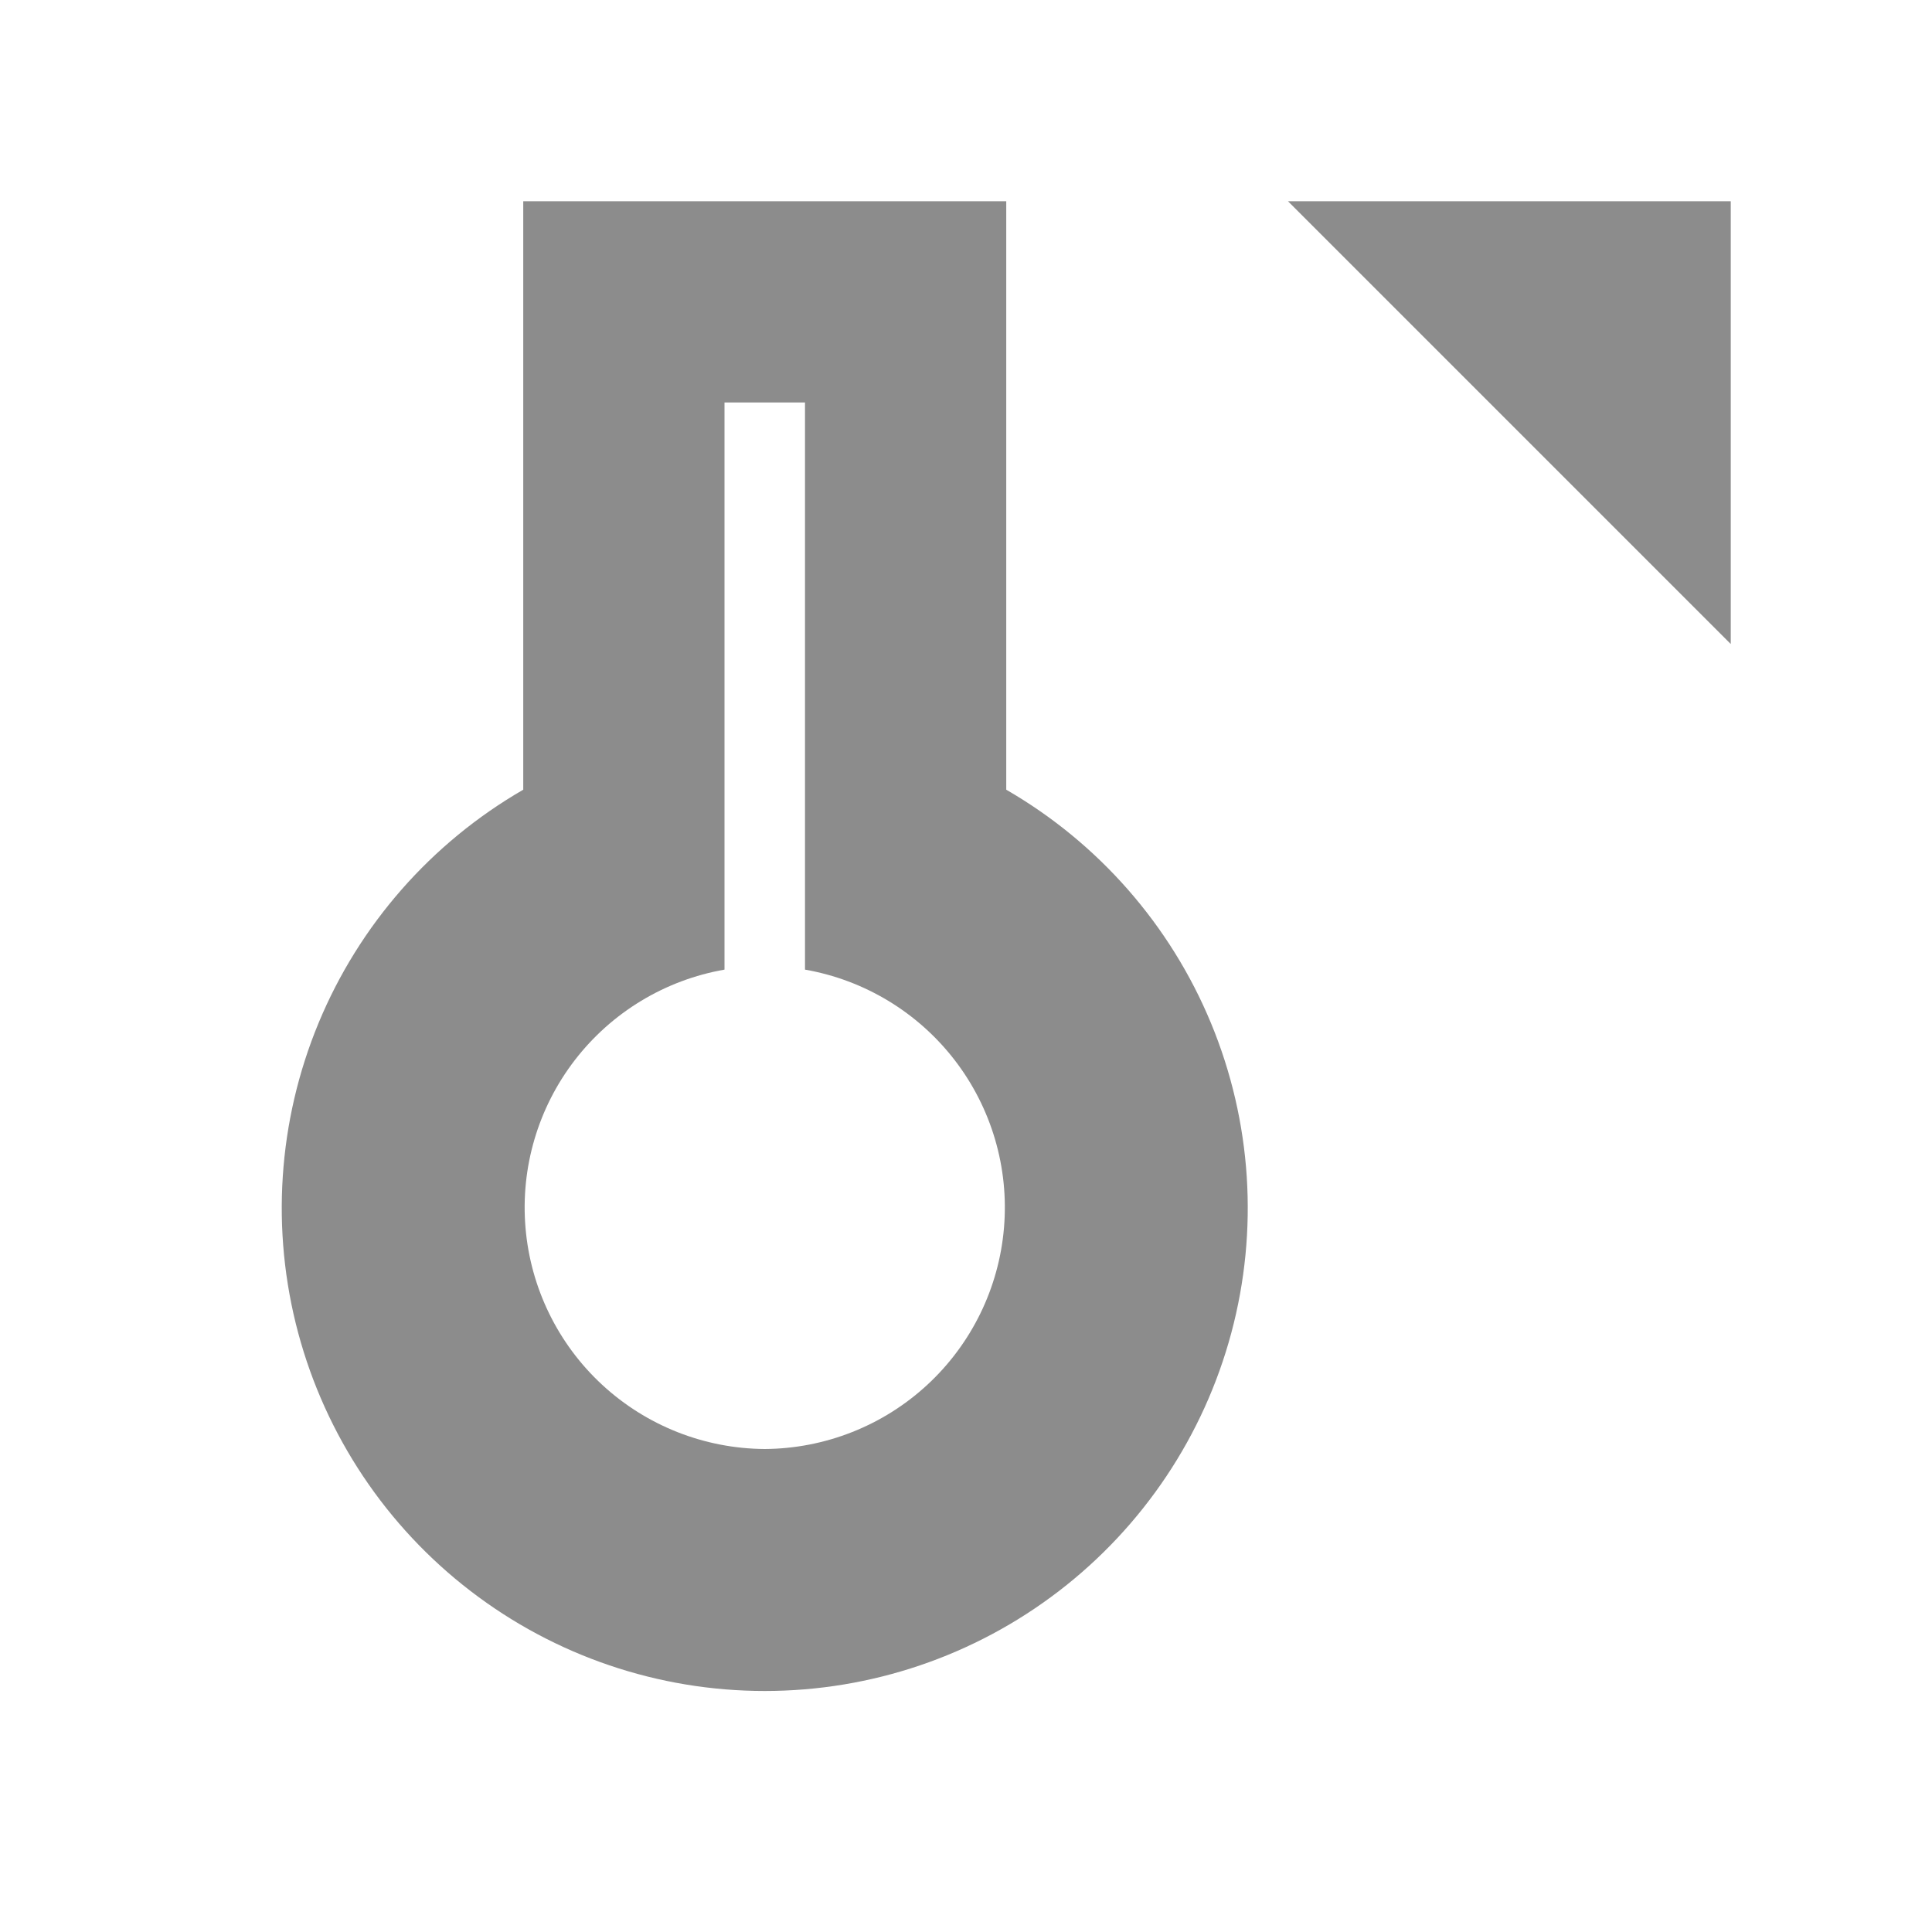 <svg width="48" height="48" viewBox="0 0 48 48" fill="none" xmlns="http://www.w3.org/2000/svg">
<path d="M32 5L43 16V5H32ZM25 19.62V5H13V19.62C10.712 20.941 8.924 22.98 7.913 25.42C6.903 27.861 6.725 30.567 7.409 33.118C8.093 35.67 9.599 37.924 11.695 39.532C13.791 41.141 16.358 42.012 19 42.012C21.642 42.012 24.209 41.141 26.305 39.532C28.401 37.924 29.907 35.67 30.591 33.118C31.275 30.567 31.098 27.861 30.087 25.42C29.076 22.98 27.288 20.941 25 19.62ZM19 36C17.502 35.991 16.061 35.422 14.961 34.405C13.861 33.388 13.181 31.995 13.056 30.502C12.93 29.009 13.368 27.523 14.283 26.336C15.198 25.15 16.524 24.348 18 24.09V10H20V24.09C21.476 24.348 22.802 25.15 23.717 26.336C24.632 27.523 25.07 29.009 24.944 30.502C24.819 31.995 24.139 33.388 23.039 34.405C21.939 35.422 20.498 35.991 19 36Z" fill="#8C8C8C"/>
</svg>
